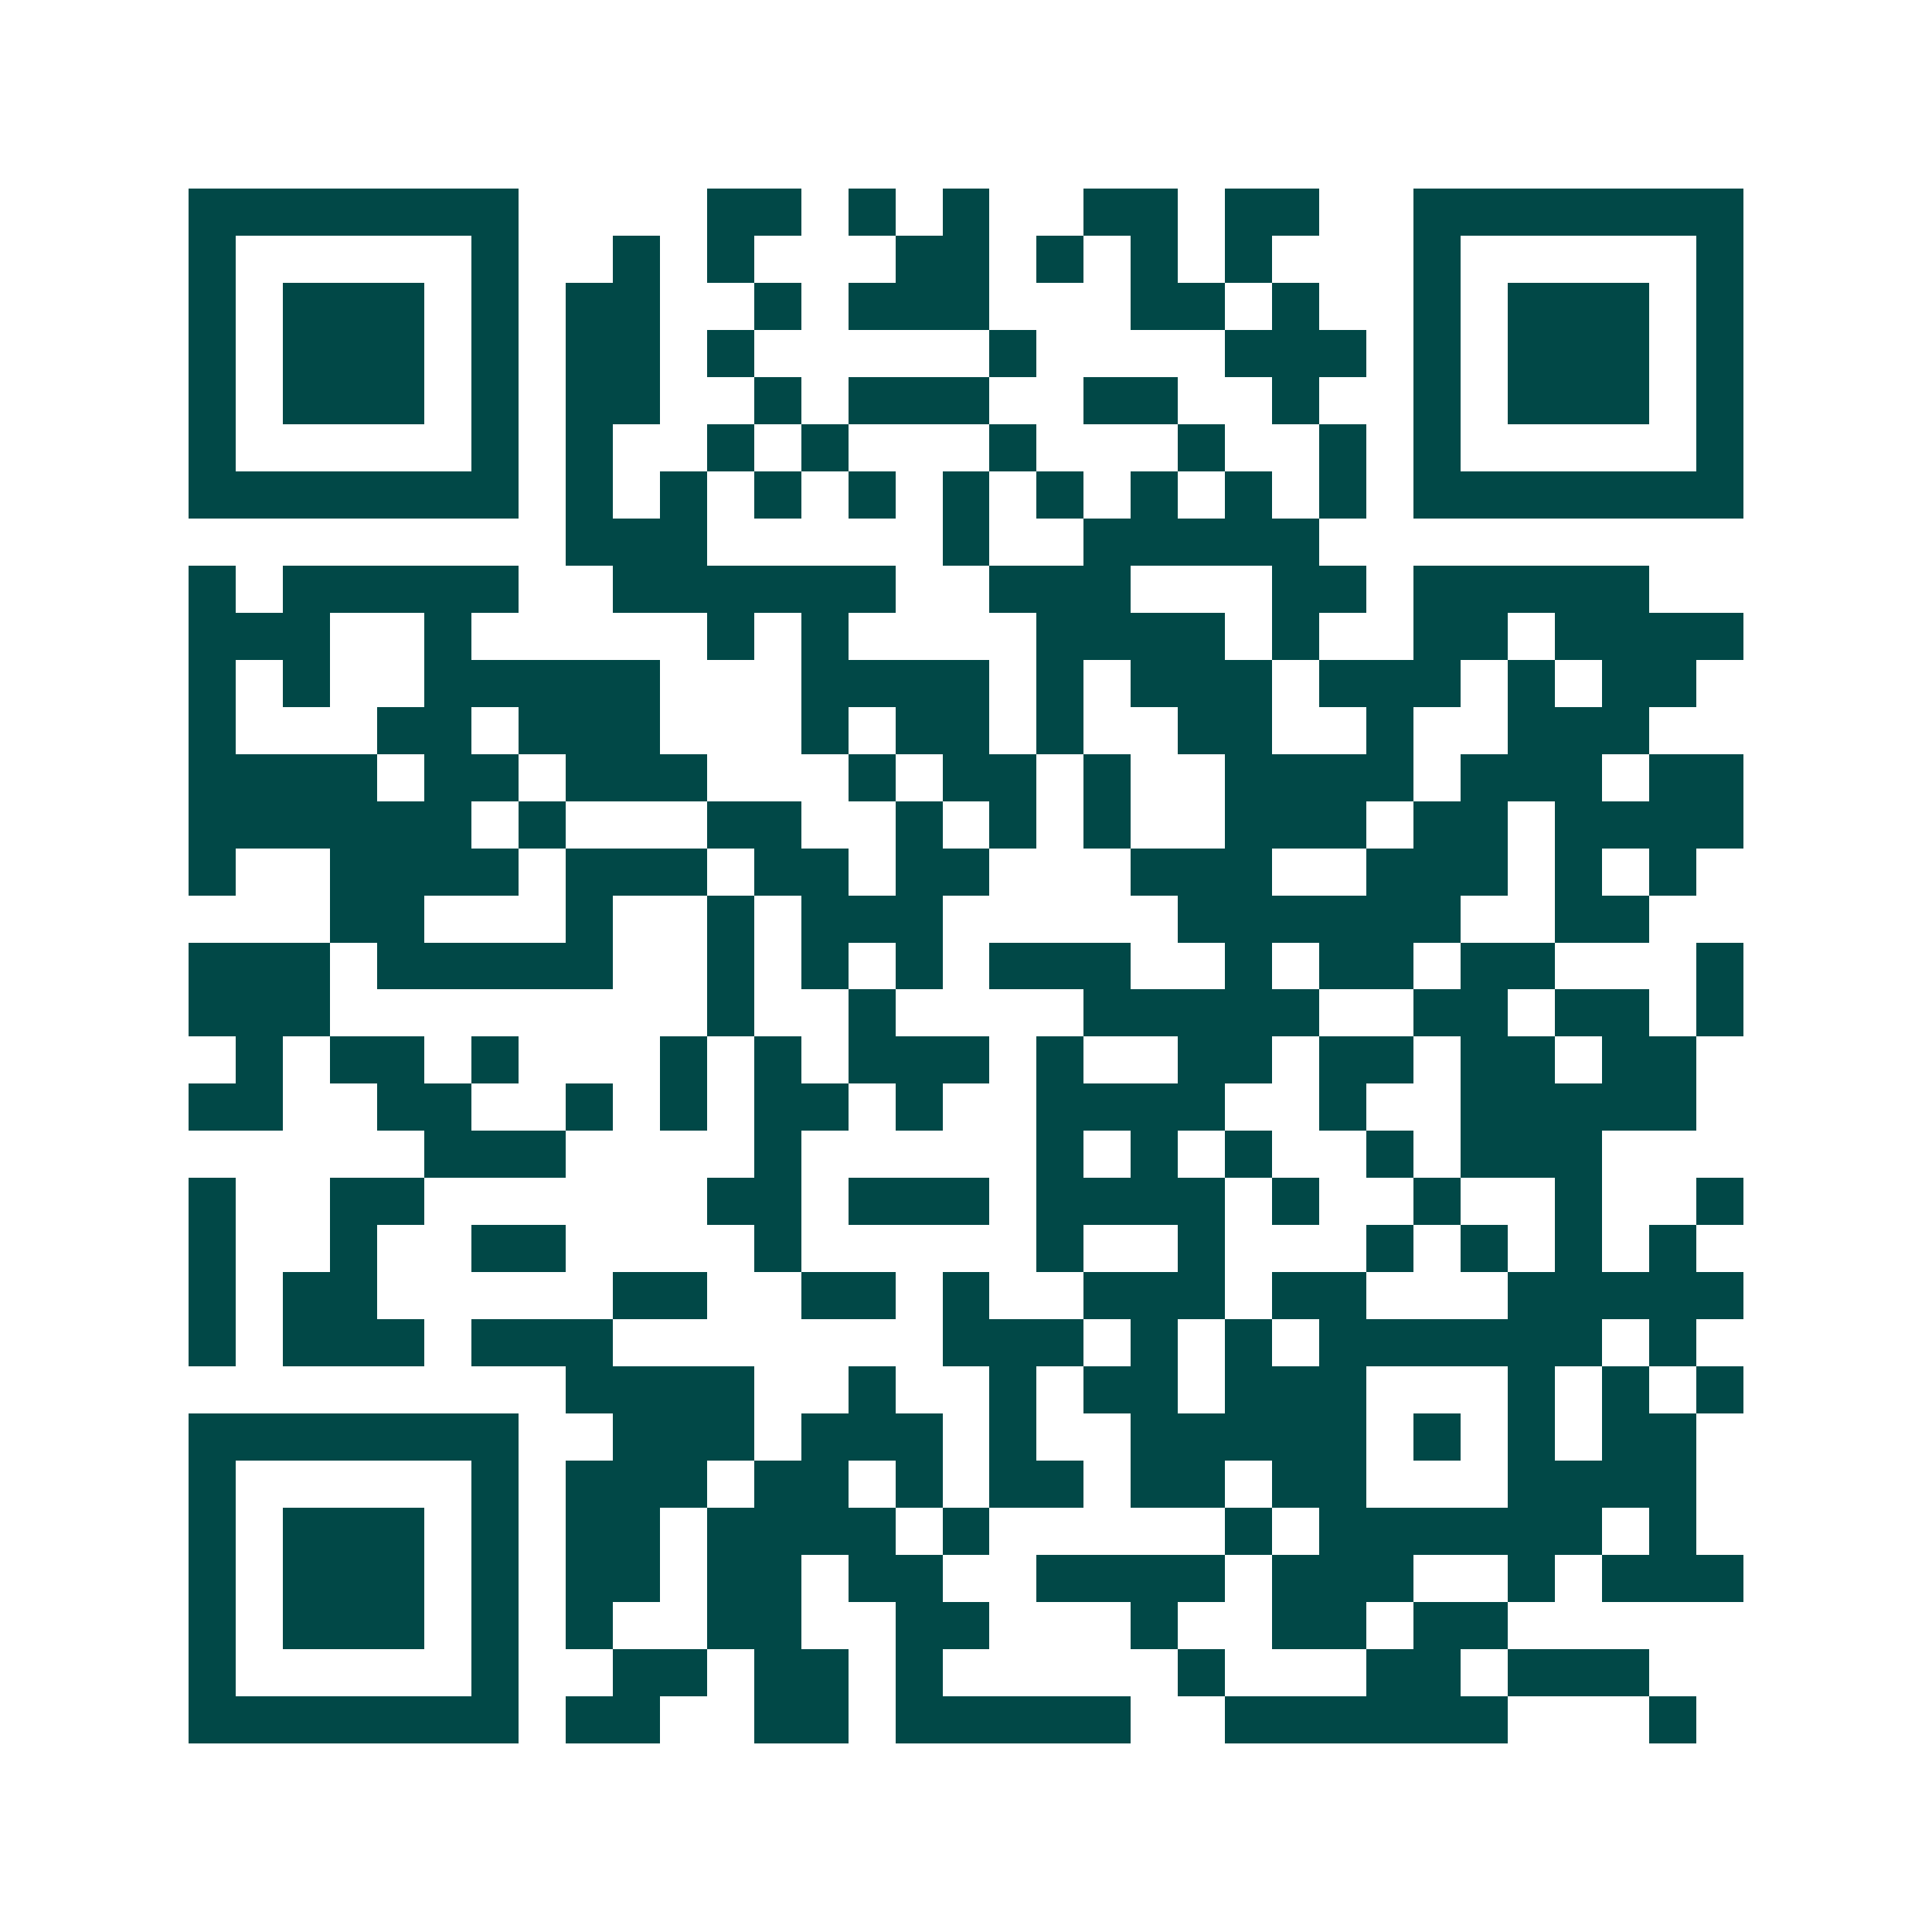 <svg xmlns="http://www.w3.org/2000/svg" width="200" height="200" viewBox="0 0 41 41" shape-rendering="crispEdges"><path fill="#ffffff" d="M0 0h41v41H0z"/><path stroke="#014847" d="M4 4.5h7m4 0h2m1 0h1m1 0h1m2 0h2m1 0h2m2 0h7M4 5.5h1m5 0h1m2 0h1m1 0h1m3 0h2m1 0h1m1 0h1m1 0h1m3 0h1m5 0h1M4 6.5h1m1 0h3m1 0h1m1 0h2m2 0h1m1 0h3m3 0h2m1 0h1m2 0h1m1 0h3m1 0h1M4 7.5h1m1 0h3m1 0h1m1 0h2m1 0h1m5 0h1m4 0h3m1 0h1m1 0h3m1 0h1M4 8.5h1m1 0h3m1 0h1m1 0h2m2 0h1m1 0h3m2 0h2m2 0h1m2 0h1m1 0h3m1 0h1M4 9.5h1m5 0h1m1 0h1m2 0h1m1 0h1m3 0h1m3 0h1m2 0h1m1 0h1m5 0h1M4 10.5h7m1 0h1m1 0h1m1 0h1m1 0h1m1 0h1m1 0h1m1 0h1m1 0h1m1 0h1m1 0h7M12 11.5h3m5 0h1m2 0h5M4 12.5h1m1 0h5m2 0h6m2 0h3m3 0h2m1 0h5M4 13.5h3m2 0h1m5 0h1m1 0h1m4 0h4m1 0h1m2 0h2m1 0h4M4 14.5h1m1 0h1m2 0h5m3 0h4m1 0h1m1 0h3m1 0h3m1 0h1m1 0h2M4 15.5h1m3 0h2m1 0h3m3 0h1m1 0h2m1 0h1m2 0h2m2 0h1m2 0h3M4 16.5h4m1 0h2m1 0h3m3 0h1m1 0h2m1 0h1m2 0h4m1 0h3m1 0h2M4 17.5h6m1 0h1m3 0h2m2 0h1m1 0h1m1 0h1m2 0h3m1 0h2m1 0h4M4 18.5h1m2 0h4m1 0h3m1 0h2m1 0h2m3 0h3m2 0h3m1 0h1m1 0h1M7 19.5h2m3 0h1m2 0h1m1 0h3m5 0h6m2 0h2M4 20.5h3m1 0h5m2 0h1m1 0h1m1 0h1m1 0h3m2 0h1m1 0h2m1 0h2m3 0h1M4 21.5h3m8 0h1m2 0h1m4 0h5m2 0h2m1 0h2m1 0h1M5 22.5h1m1 0h2m1 0h1m3 0h1m1 0h1m1 0h3m1 0h1m2 0h2m1 0h2m1 0h2m1 0h2M4 23.5h2m2 0h2m2 0h1m1 0h1m1 0h2m1 0h1m2 0h4m2 0h1m2 0h5M9 24.5h3m4 0h1m5 0h1m1 0h1m1 0h1m2 0h1m1 0h3M4 25.5h1m2 0h2m6 0h2m1 0h3m1 0h4m1 0h1m2 0h1m2 0h1m2 0h1M4 26.5h1m2 0h1m2 0h2m4 0h1m5 0h1m2 0h1m3 0h1m1 0h1m1 0h1m1 0h1M4 27.5h1m1 0h2m5 0h2m2 0h2m1 0h1m2 0h3m1 0h2m3 0h5M4 28.5h1m1 0h3m1 0h3m7 0h3m1 0h1m1 0h1m1 0h6m1 0h1M12 29.5h4m2 0h1m2 0h1m1 0h2m1 0h3m3 0h1m1 0h1m1 0h1M4 30.5h7m2 0h3m1 0h3m1 0h1m2 0h5m1 0h1m1 0h1m1 0h2M4 31.5h1m5 0h1m1 0h3m1 0h2m1 0h1m1 0h2m1 0h2m1 0h2m3 0h4M4 32.5h1m1 0h3m1 0h1m1 0h2m1 0h4m1 0h1m5 0h1m1 0h6m1 0h1M4 33.5h1m1 0h3m1 0h1m1 0h2m1 0h2m1 0h2m2 0h4m1 0h3m2 0h1m1 0h3M4 34.5h1m1 0h3m1 0h1m1 0h1m2 0h2m2 0h2m3 0h1m2 0h2m1 0h2M4 35.5h1m5 0h1m2 0h2m1 0h2m1 0h1m5 0h1m3 0h2m1 0h3M4 36.5h7m1 0h2m2 0h2m1 0h5m2 0h6m3 0h1"/></svg>
